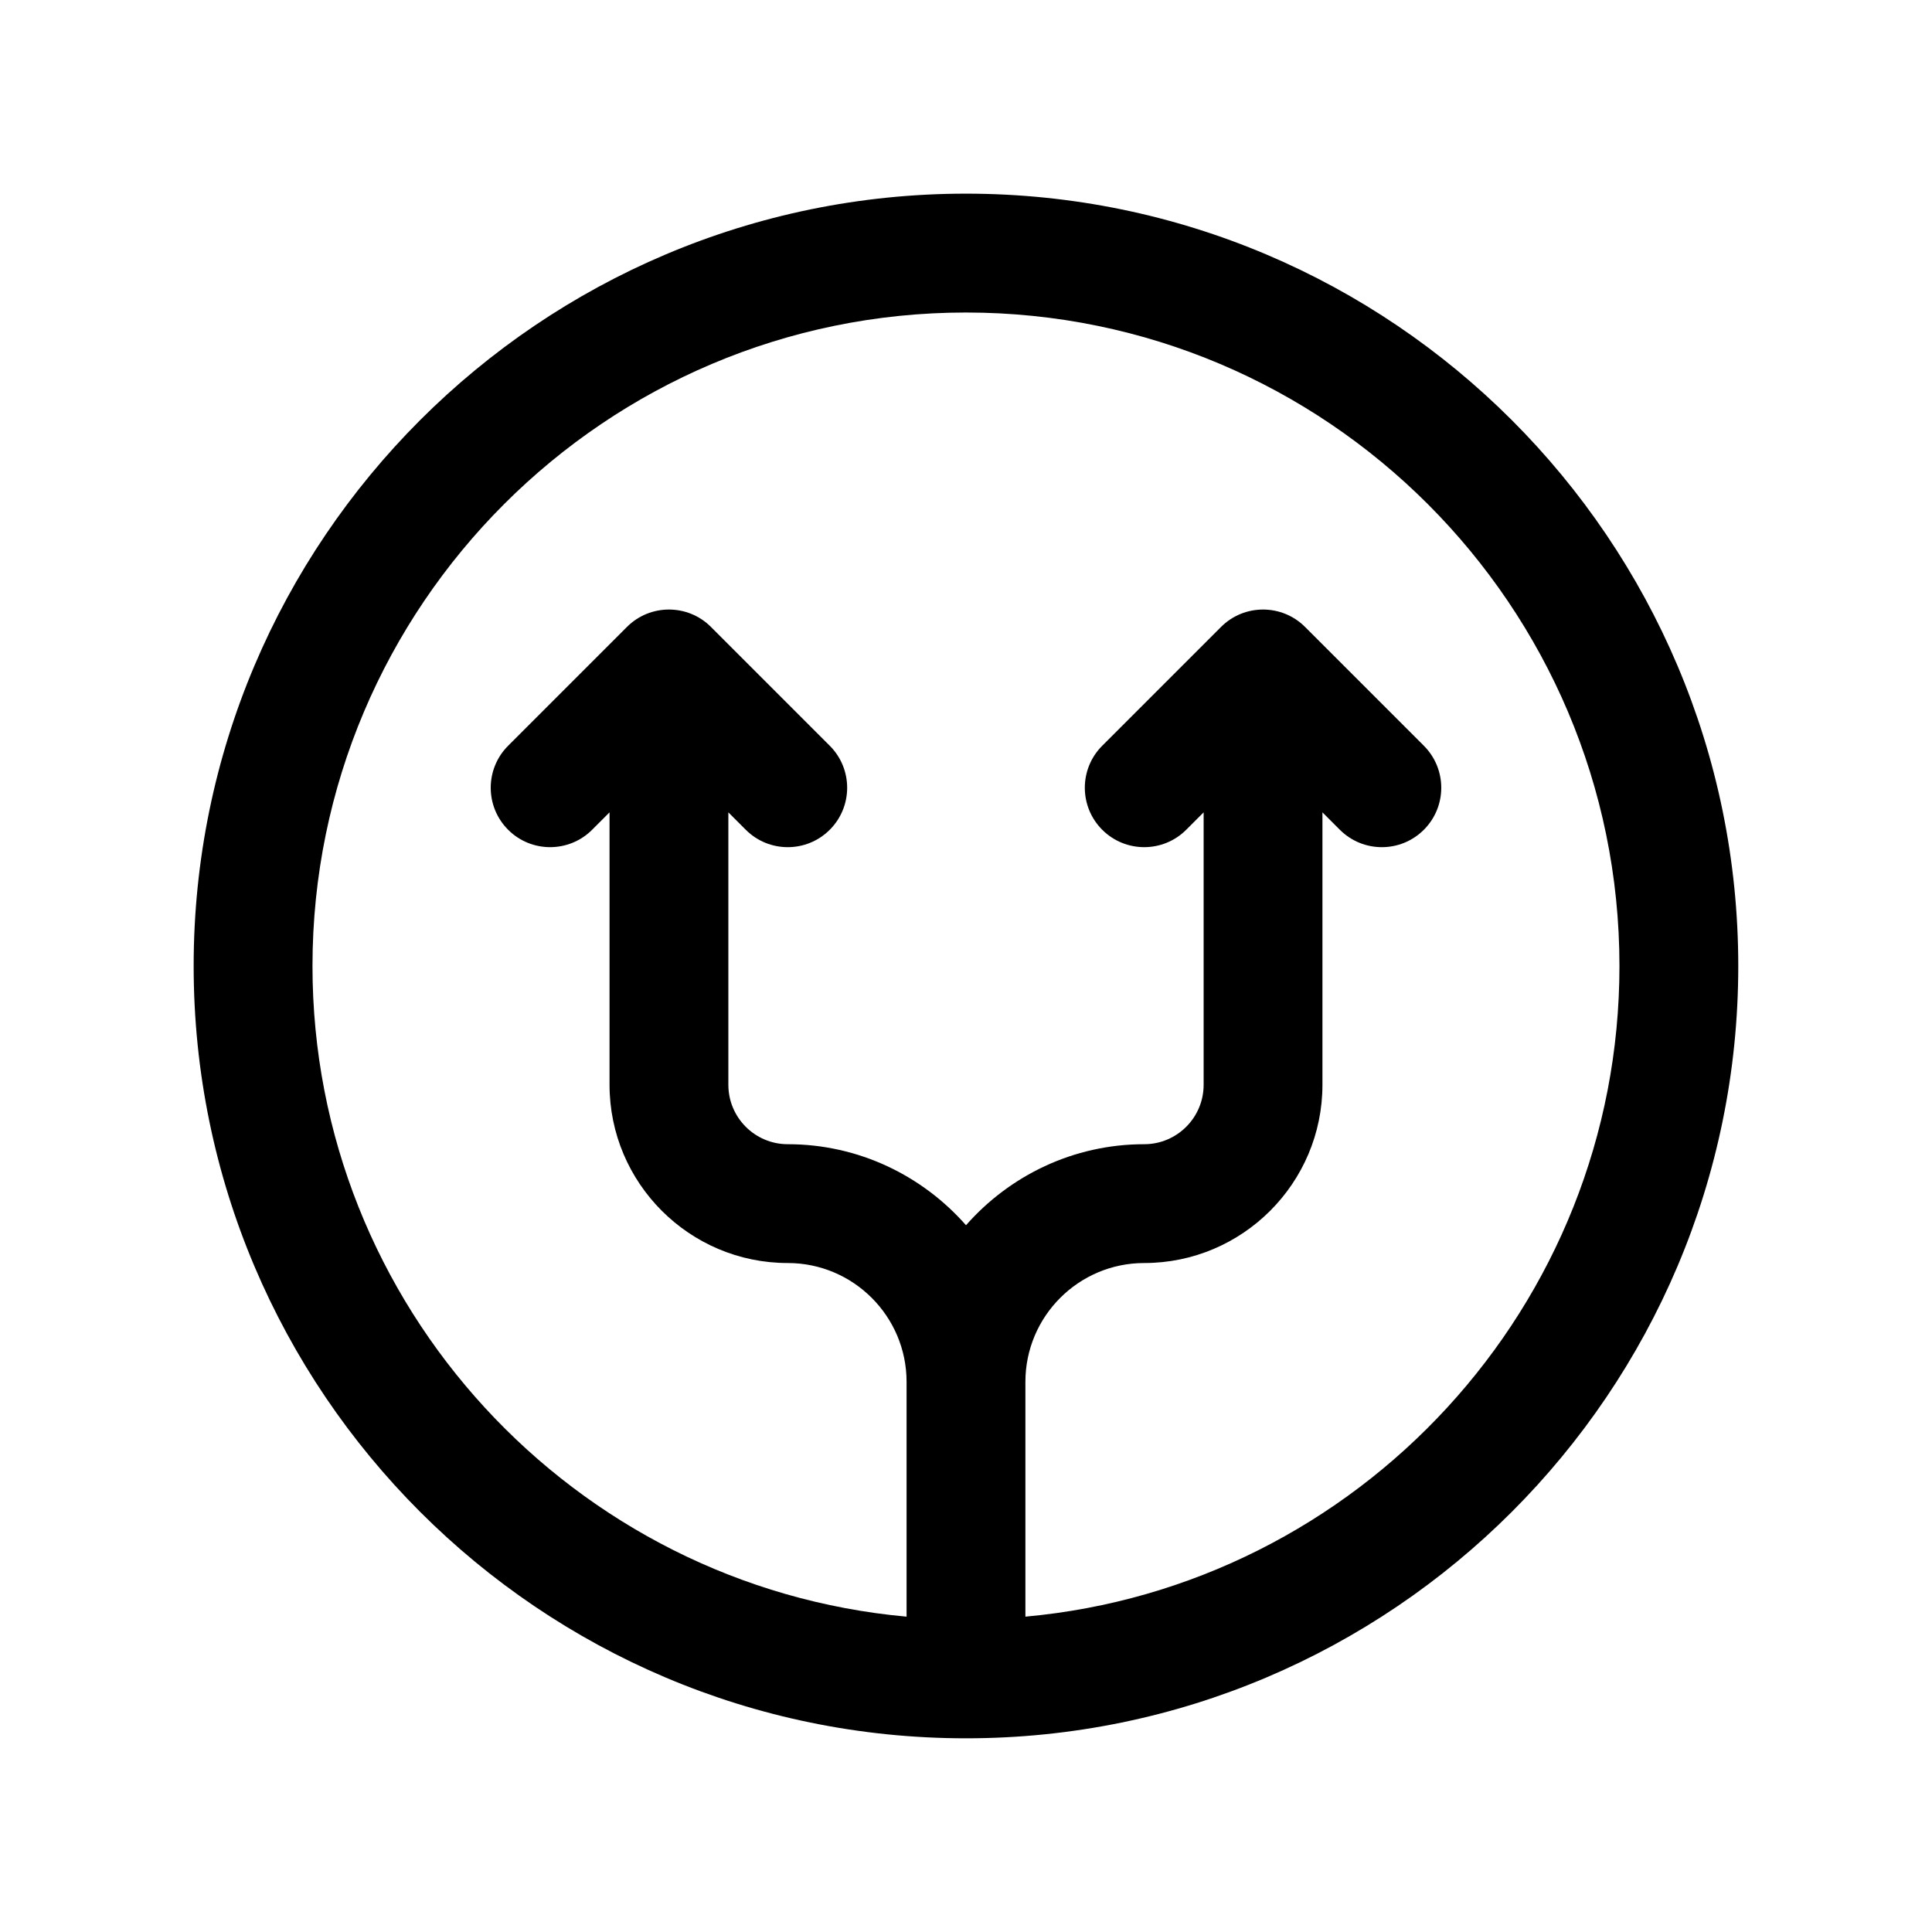 <?xml version="1.0" encoding="UTF-8"?>
<!-- Uploaded to: ICON Repo, www.iconrepo.com, Generator: ICON Repo Mixer Tools -->
<svg fill="#000000" width="800px" height="800px" version="1.1" viewBox="144 144 512 512" xmlns="http://www.w3.org/2000/svg">
 <path d="m400 195.32c-112.86 0-204.68 91.82-204.68 204.68 0 112.86 91.82 204.67 204.67 204.67 112.86 0 204.67-91.812 204.67-204.67 0.004-112.86-91.809-204.68-204.67-204.68zm15.742 377.11v-62.227c0-17.367 14.121-31.488 31.488-31.488 26.047 0 47.23-21.184 47.23-47.23v-72.203l4.613 4.613c3.078 3.078 7.102 4.613 11.133 4.613s8.055-1.535 11.133-4.613c6.148-6.148 6.148-16.113 0-22.262l-31.488-31.488c-6.148-6.148-16.113-6.148-22.262 0l-31.488 31.488c-6.148 6.148-6.148 16.113 0 22.262 6.148 6.148 16.113 6.148 22.262 0l4.613-4.613v72.203c0 8.684-7.062 15.742-15.742 15.742-18.812 0-35.684 8.344-47.23 21.469-11.555-13.125-28.422-21.469-47.238-21.469-8.684 0-15.742-7.062-15.742-15.742v-72.203l4.613 4.613c3.07 3.078 7.098 4.613 11.129 4.613s8.062-1.535 11.133-4.613c6.148-6.148 6.148-16.113 0-22.262l-31.488-31.488c-6.141-6.148-16.121-6.148-22.262 0l-31.488 31.488c-6.148 6.148-6.148 16.113 0 22.262 6.141 6.148 16.121 6.148 22.262 0l4.613-4.613v72.203c0 26.047 21.184 47.23 47.23 47.23 17.367 0 31.488 14.121 31.488 31.488v62.227c-88.133-7.981-157.44-82.254-157.44-172.43 0-95.496 77.688-173.18 173.18-173.18s173.18 77.688 173.18 173.18c0.004 90.18-69.301 164.45-157.44 172.43z"/>
</svg>